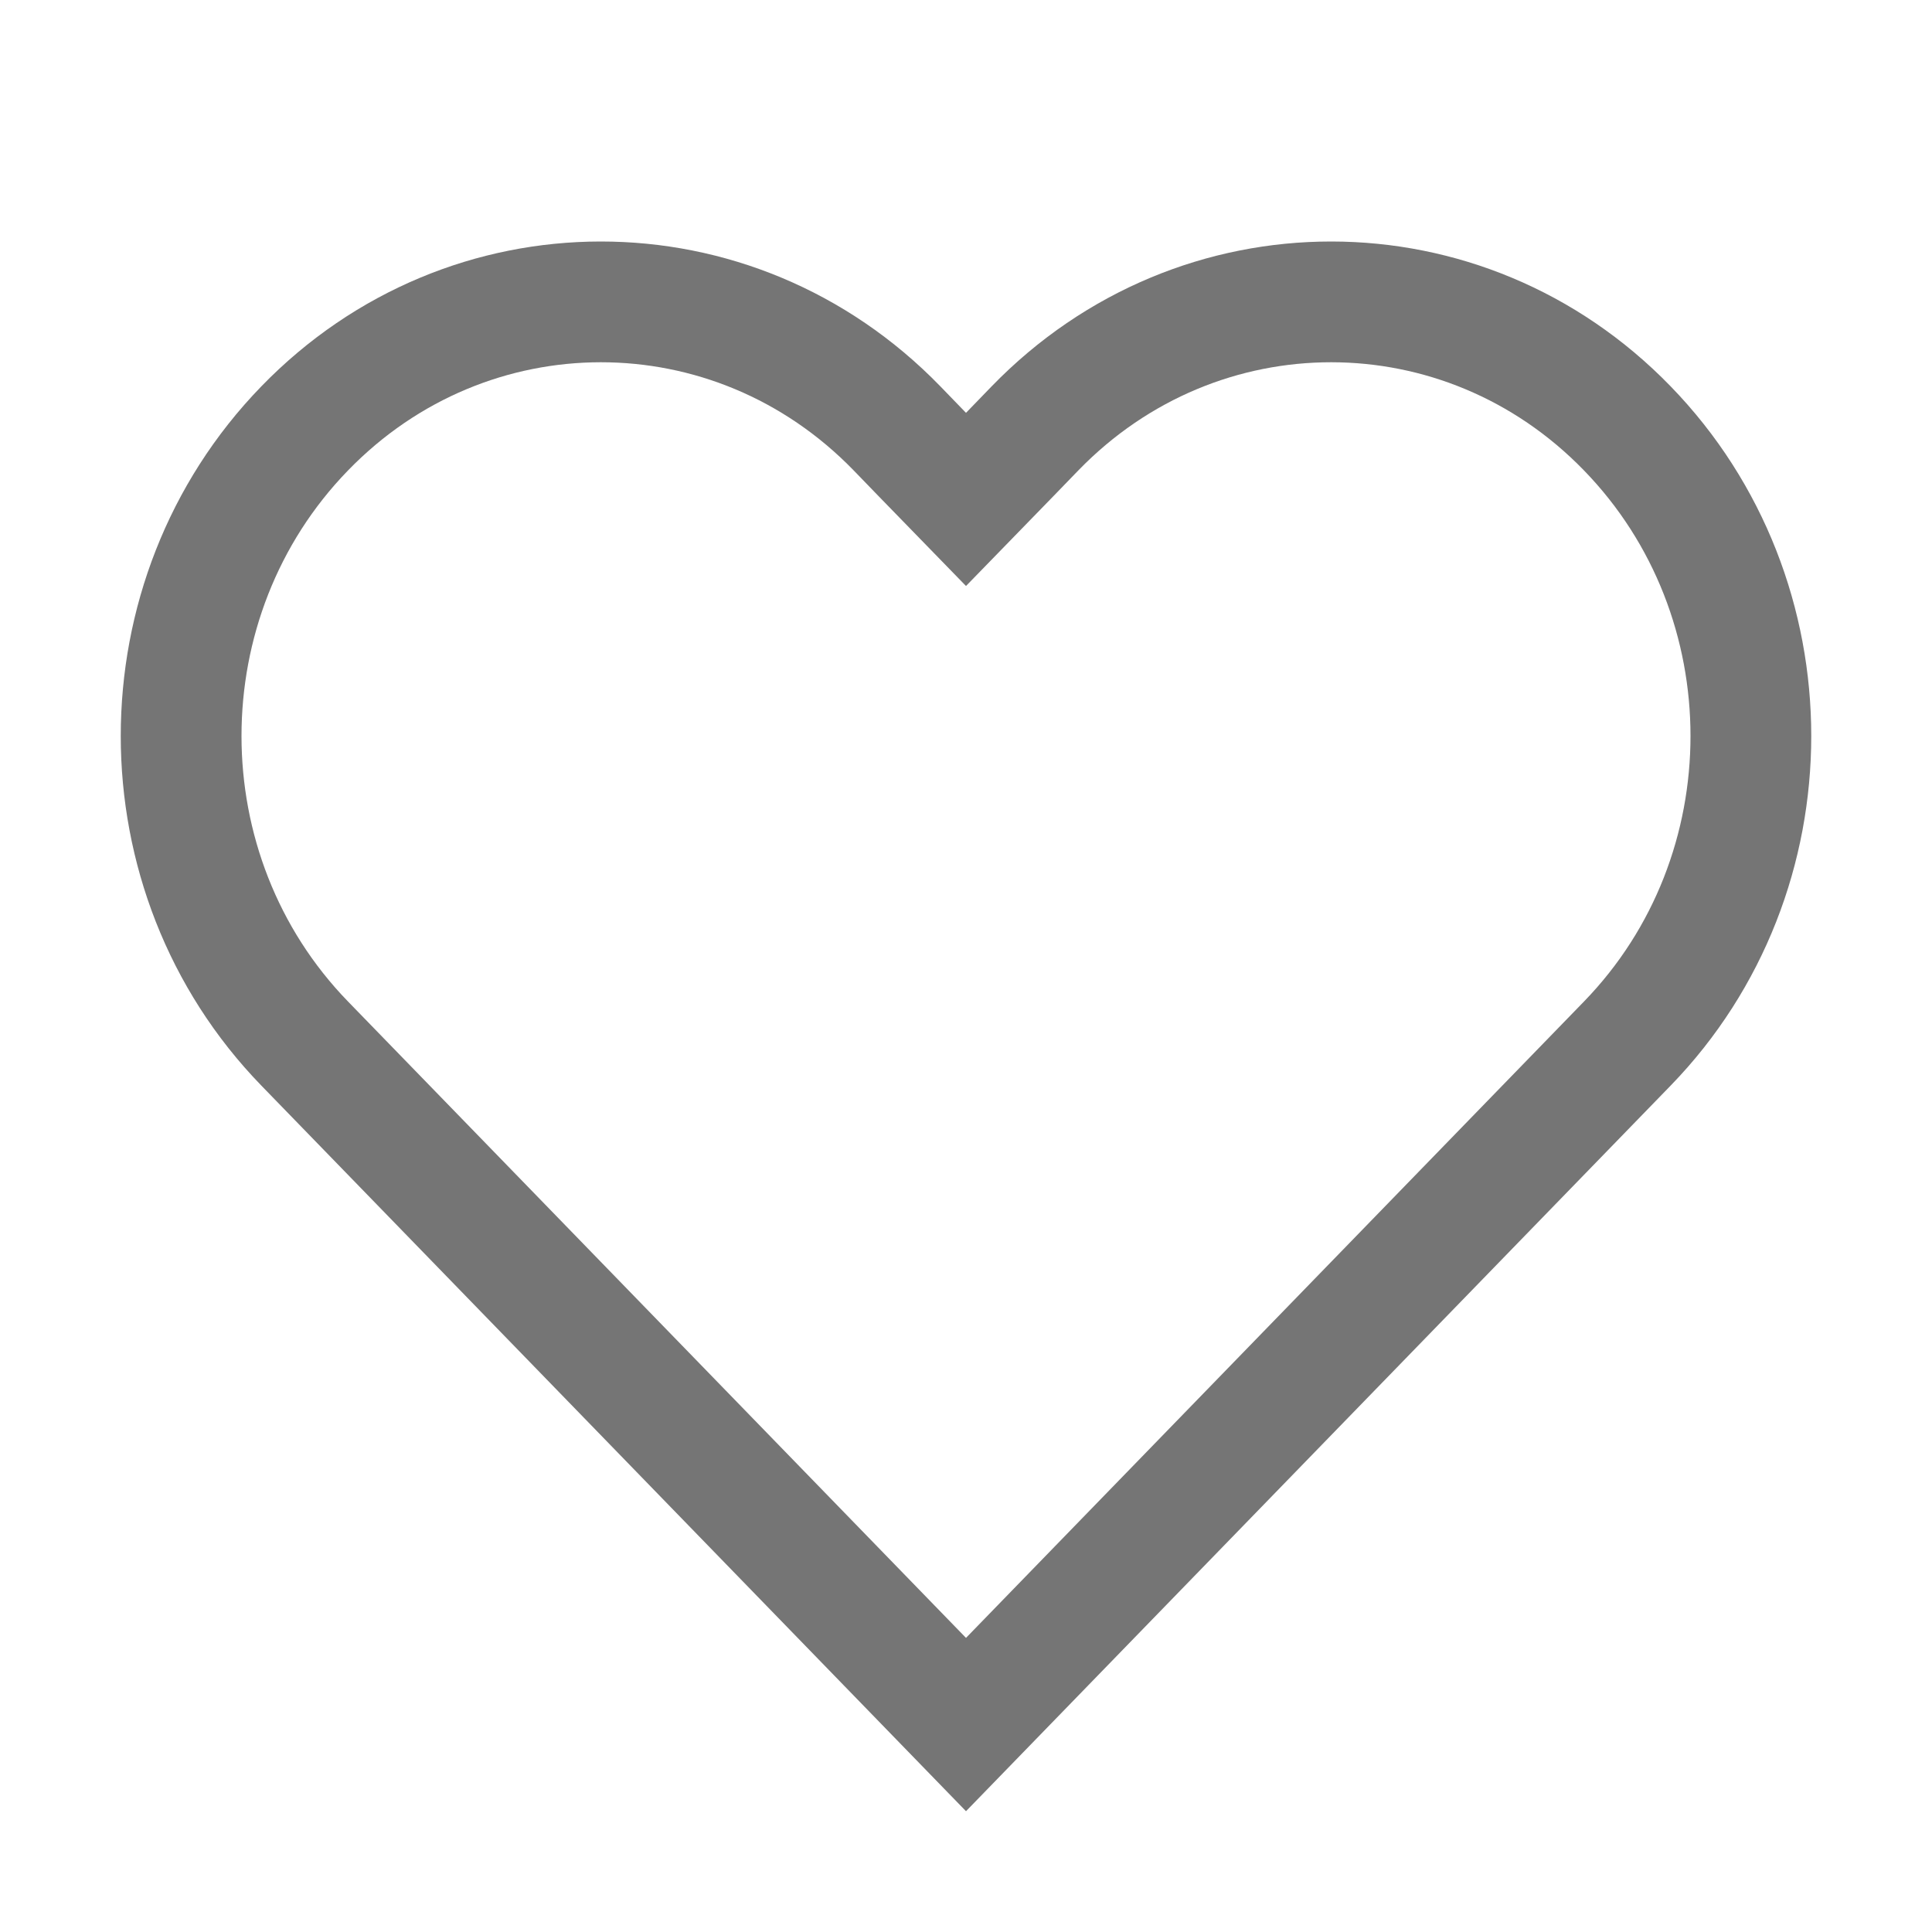 <svg width="16" height="16" viewBox="0 0 16 16" fill="none" xmlns="http://www.w3.org/2000/svg">
<path d="M7.641 3.767L8 4.136L8.359 3.767L8.571 3.548C8.571 3.548 8.571 3.548 8.571 3.548C9.251 2.847 10.138 2.5 11.024 2.5C11.024 2.5 11.024 2.5 11.024 2.5L11.027 2.5C11.027 2.5 11.027 2.5 11.027 2.5C11.027 2.5 11.027 2.5 11.027 2.5C11.912 2.501 12.798 2.848 13.477 3.548C14.841 4.953 14.841 7.237 13.477 8.642C13.477 8.642 13.477 8.642 13.477 8.642L8 14.282L2.523 8.642C2.523 8.642 2.523 8.642 2.523 8.642C1.159 7.237 1.159 4.953 2.523 3.548C3.202 2.848 4.088 2.501 4.973 2.5C4.973 2.5 4.973 2.5 4.973 2.5L4.976 2.5C4.976 2.5 4.976 2.5 4.976 2.5C4.976 2.5 4.976 2.5 4.976 2.5C5.862 2.5 6.749 2.847 7.429 3.548C7.429 3.548 7.429 3.548 7.429 3.548L7.641 3.767Z" stroke="#757575"/>
</svg>
